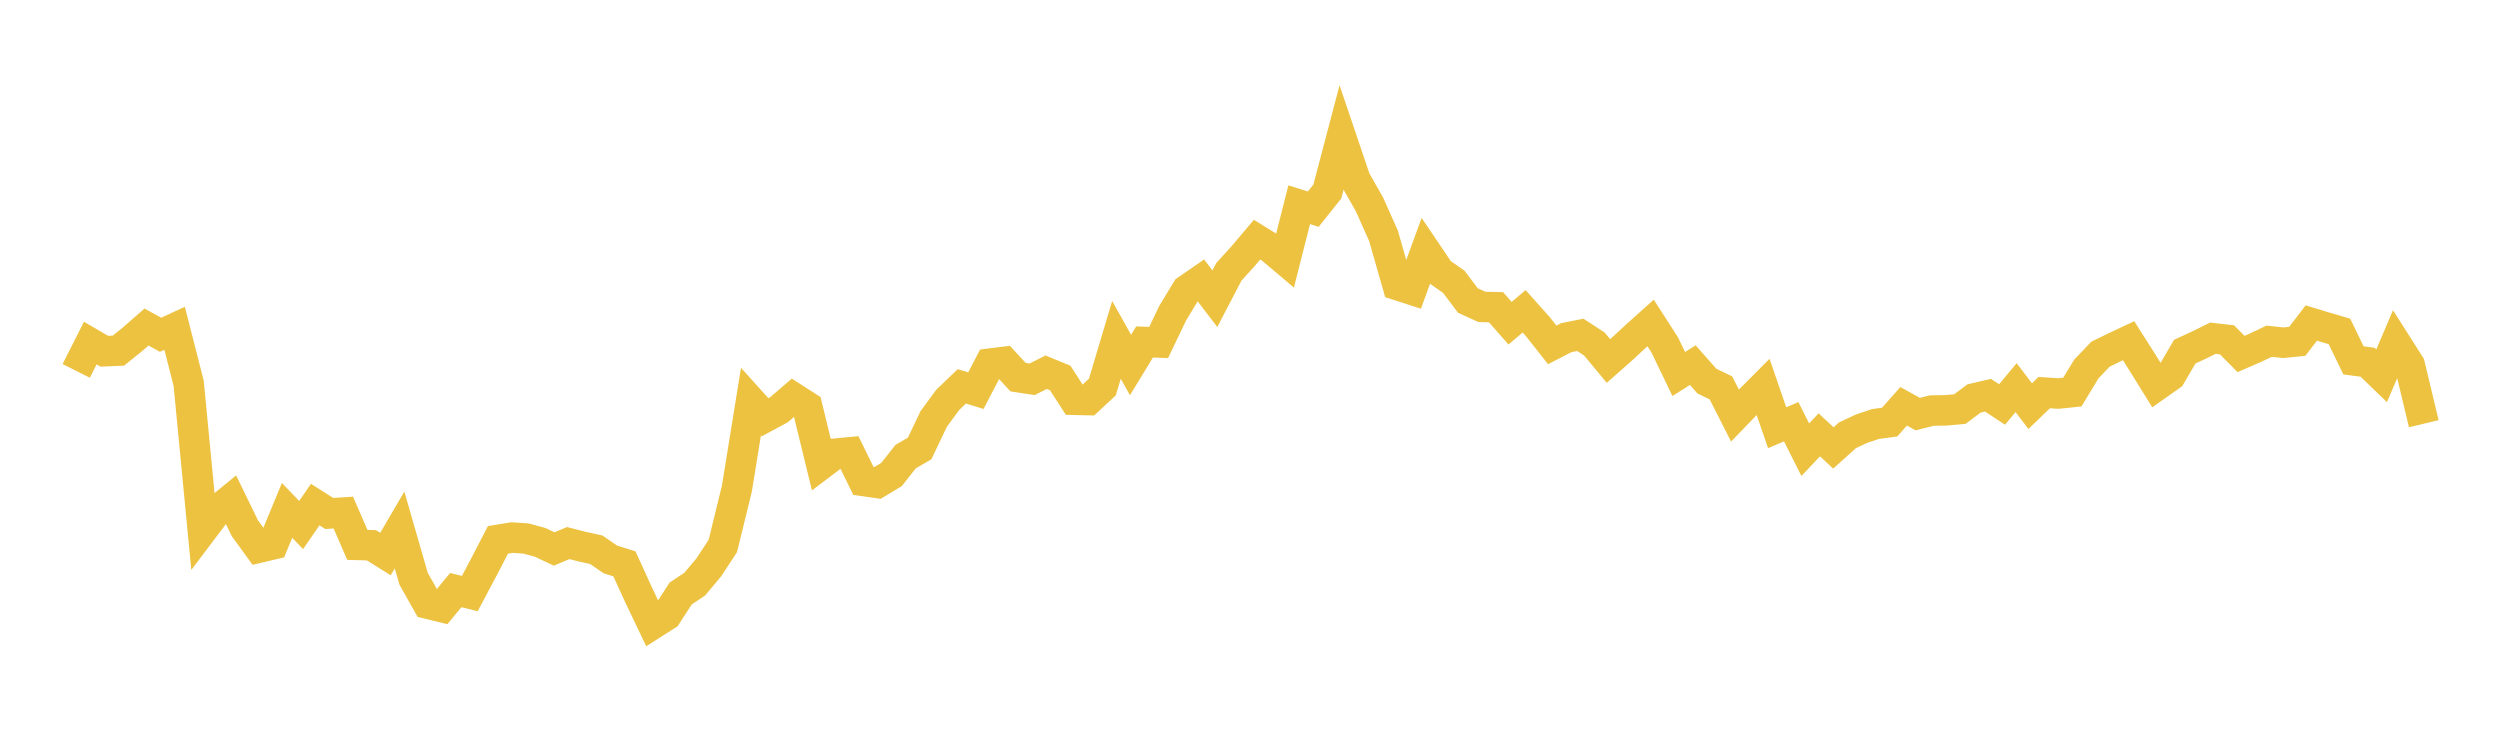 <svg width="164" height="48" xmlns="http://www.w3.org/2000/svg" xmlns:xlink="http://www.w3.org/1999/xlink"><path fill="none" stroke="rgb(237,194,64)" stroke-width="2" d="M5,24.331L5.922,22.505L6.844,23.041L7.766,23.002L8.689,22.261L9.611,21.454L10.533,21.961L11.455,21.536L12.377,25.144L13.299,34.736L14.222,33.514L15.144,32.761L16.066,34.657L16.988,35.926L17.91,35.708L18.832,33.481L19.754,34.444L20.677,33.1L21.599,33.685L22.521,33.625L23.443,35.745L24.365,35.77L25.287,36.346L26.21,34.767L27.132,37.966L28.054,39.601L28.976,39.827L29.898,38.709L30.82,38.938L31.743,37.198L32.665,35.416L33.587,35.265L34.509,35.326L35.431,35.579L36.353,36.012L37.275,35.626L38.198,35.861L39.12,36.065L40.042,36.7L40.964,36.99L41.886,39.012L42.808,40.943L43.731,40.355L44.653,38.933L45.575,38.317L46.497,37.218L47.419,35.815L48.341,32.045L49.263,26.346L50.186,27.37L51.108,26.874L52.03,26.08L52.952,26.673L53.874,30.456L54.796,29.762L55.719,29.674L56.641,31.552L57.563,31.683L58.485,31.127L59.407,29.956L60.329,29.421L61.251,27.482L62.174,26.227L63.096,25.344L64.018,25.627L64.94,23.855L65.862,23.741L66.784,24.741L67.707,24.882L68.629,24.417L69.551,24.797L70.473,26.226L71.395,26.246L72.317,25.388L73.24,22.296L74.162,23.945L75.084,22.433L76.006,22.467L76.928,20.546L77.85,19.021L78.772,18.385L79.695,19.595L80.617,17.827L81.539,16.813L82.461,15.723L83.383,16.292L84.305,17.07L85.228,13.43L86.15,13.721L87.072,12.566L87.994,9.064L88.916,11.789L89.838,13.408L90.76,15.477L91.683,18.707L92.605,19.005L93.527,16.478L94.449,17.842L95.371,18.489L96.293,19.714L97.216,20.133L98.138,20.154L99.06,21.203L99.982,20.422L100.904,21.454L101.826,22.625L102.749,22.15L103.671,21.967L104.593,22.57L105.515,23.681L106.437,22.866L107.359,22.011L108.281,21.186L109.204,22.622L110.126,24.535L111.048,23.953L111.97,24.999L112.892,25.445L113.814,27.262L114.737,26.307L115.659,25.38L116.581,28.059L117.503,27.665L118.425,29.501L119.347,28.525L120.269,29.385L121.192,28.556L122.114,28.123L123.036,27.814L123.958,27.692L124.88,26.653L125.802,27.165L126.725,26.933L127.647,26.918L128.569,26.835L129.491,26.142L130.413,25.925L131.335,26.535L132.257,25.429L133.18,26.642L134.102,25.754L135.024,25.816L135.946,25.719L136.868,24.202L137.79,23.235L138.713,22.785L139.635,22.35L140.557,23.803L141.479,25.292L142.401,24.642L143.323,23.066L144.246,22.641L145.168,22.186L146.09,22.292L147.012,23.221L147.934,22.821L148.856,22.384L149.778,22.483L150.701,22.391L151.623,21.19L152.545,21.47L153.467,21.74L154.389,23.641L155.311,23.763L156.234,24.654L157.156,22.491L158.078,23.942L159,27.795"></path></svg>